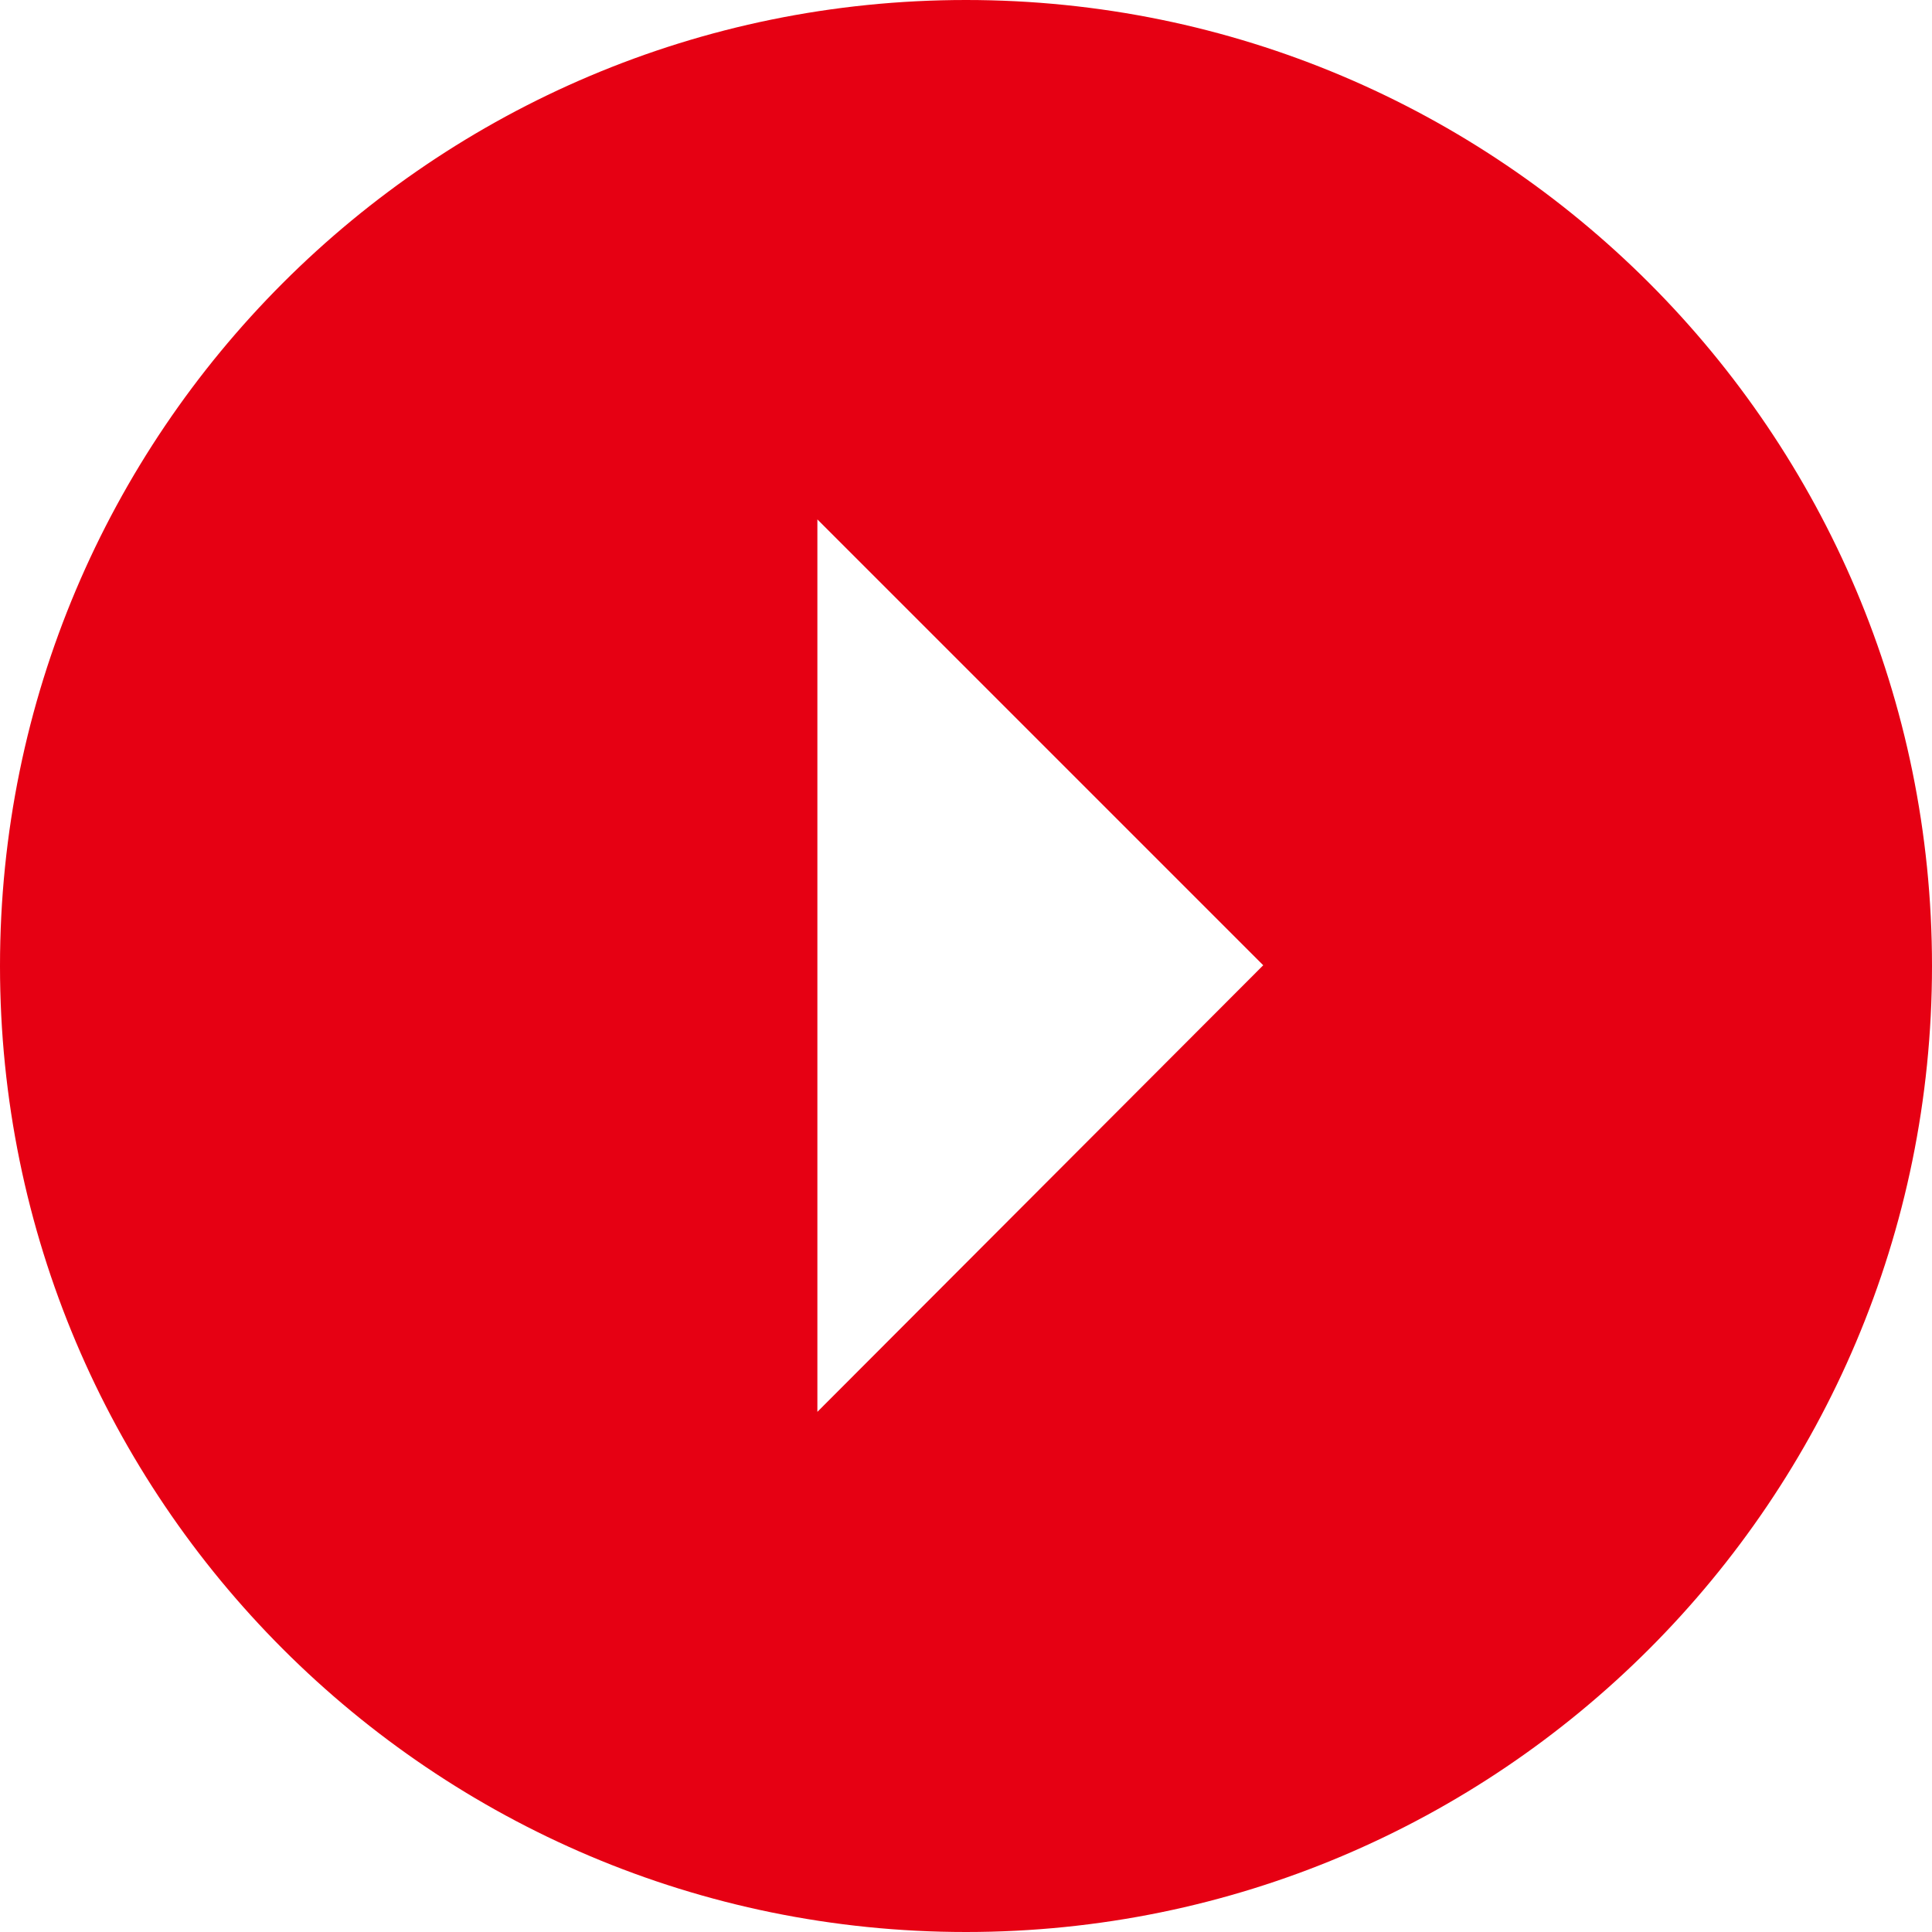 <?xml version="1.0" encoding="UTF-8"?>
<!-- Generator: Adobe Illustrator 28.3.0, SVG Export Plug-In . SVG Version: 6.00 Build 0)  -->
<svg xmlns="http://www.w3.org/2000/svg" xmlns:xlink="http://www.w3.org/1999/xlink" version="1.1" id="レイヤー_1" x="0px" y="0px" viewBox="0 0 1040 1040" style="enable-background:new 0 0 1040 1040;" xml:space="preserve">
<style type="text/css">
	.st0{fill:#E60013;}
</style>
<path id="Icon_ionic-md-arrow-dropright-circle" class="st0" d="M520,1040c287.2,0,520-232.8,520-520S807.2,0,520,0S0,232.8,0,520  c0,0,0,0,0,0C0,807.2,232.8,1040,520,1040z M440,760V279.6l240,240L440,760z"></path>
</svg>
